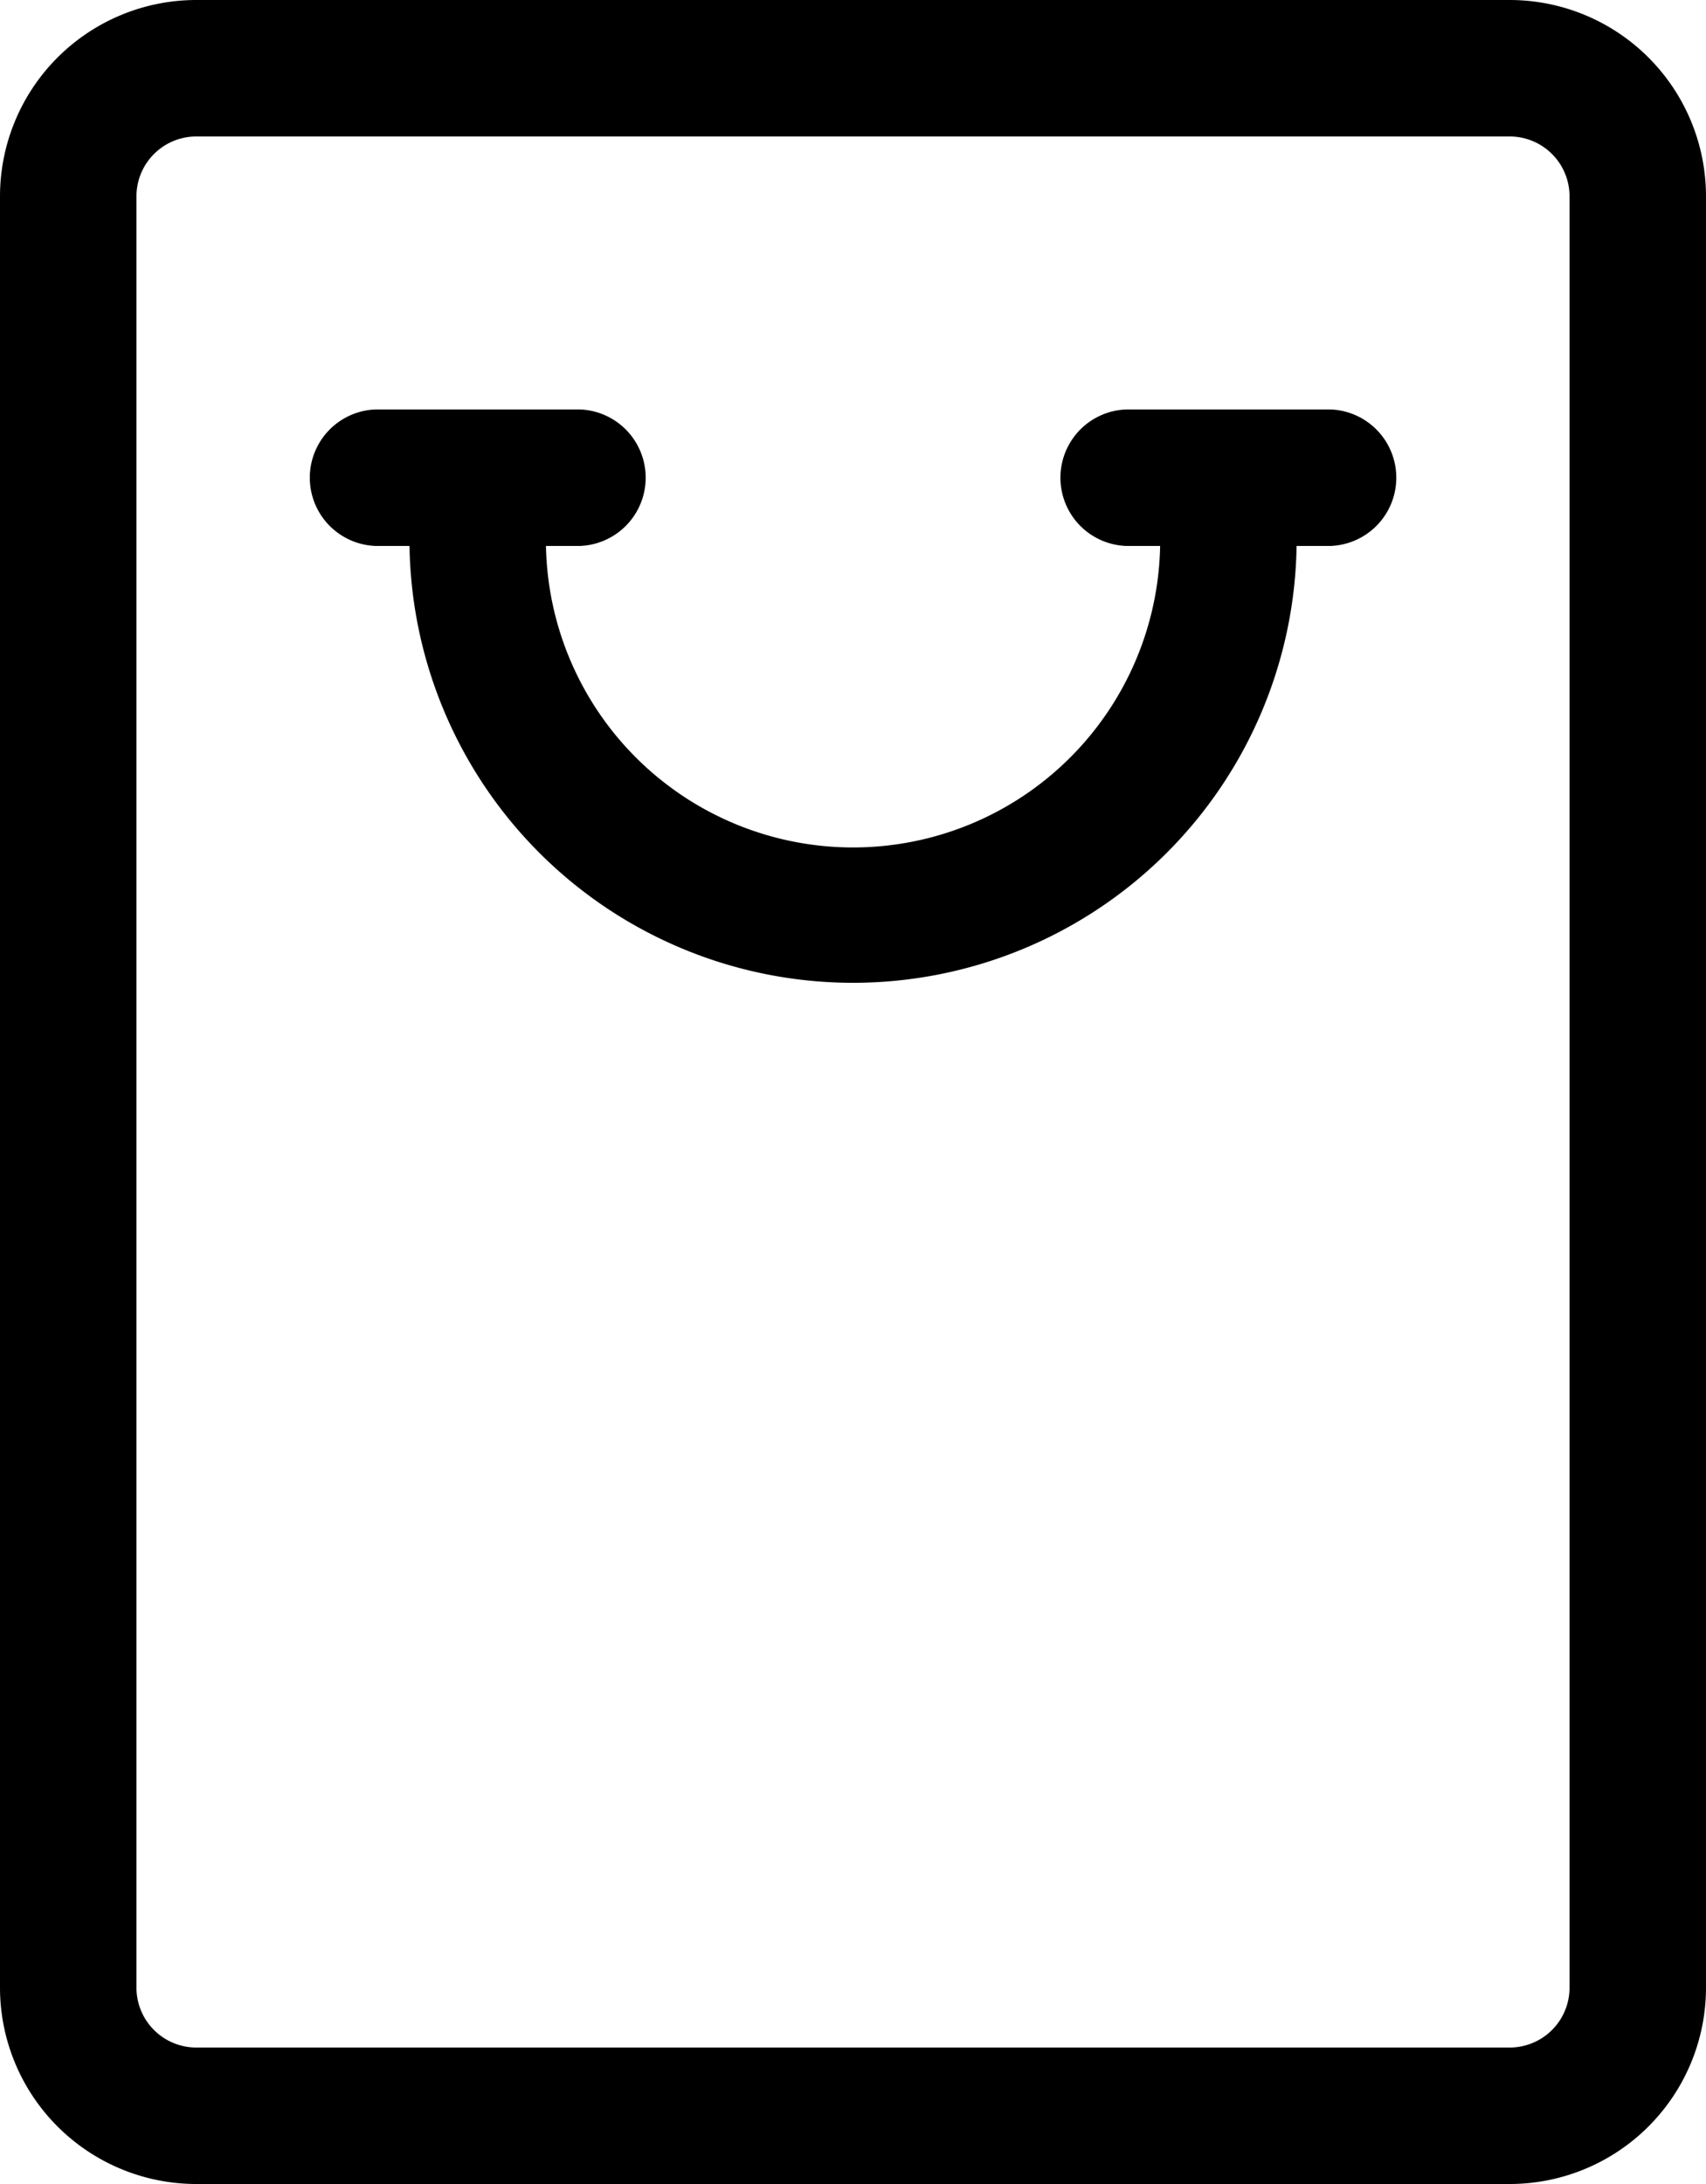 <svg xmlns="http://www.w3.org/2000/svg" width="16.314" height="20.882" viewBox="0 0 16.314 20.882"><g transform="translate(-90.253 -25)"><path d="M14.438,20.882H1.876A1.878,1.878,0,0,1,0,19.006V1.876A1.878,1.878,0,0,1,1.876,0H14.438a1.878,1.878,0,0,1,1.876,1.876v17.13A1.878,1.878,0,0,1,14.438,20.882ZM1.876,1.305a.572.572,0,0,0-.571.571v17.13a.572.572,0,0,0,.571.571H14.438a.572.572,0,0,0,.571-.571V1.876a.572.572,0,0,0-.571-.571Z" transform="translate(90.253 25)"></path><path d="M9.788,0H7.831a.653.653,0,0,0,0,1.305h.326a2.937,2.937,0,0,1-5.873,0H2.61A.653.653,0,0,0,2.61,0H.653a.653.653,0,0,0,0,1.305H.979a4.242,4.242,0,0,0,8.483,0h.326A.653.653,0,0,0,9.788,0Z" transform="translate(93.19 28.915)"></path></g></svg>